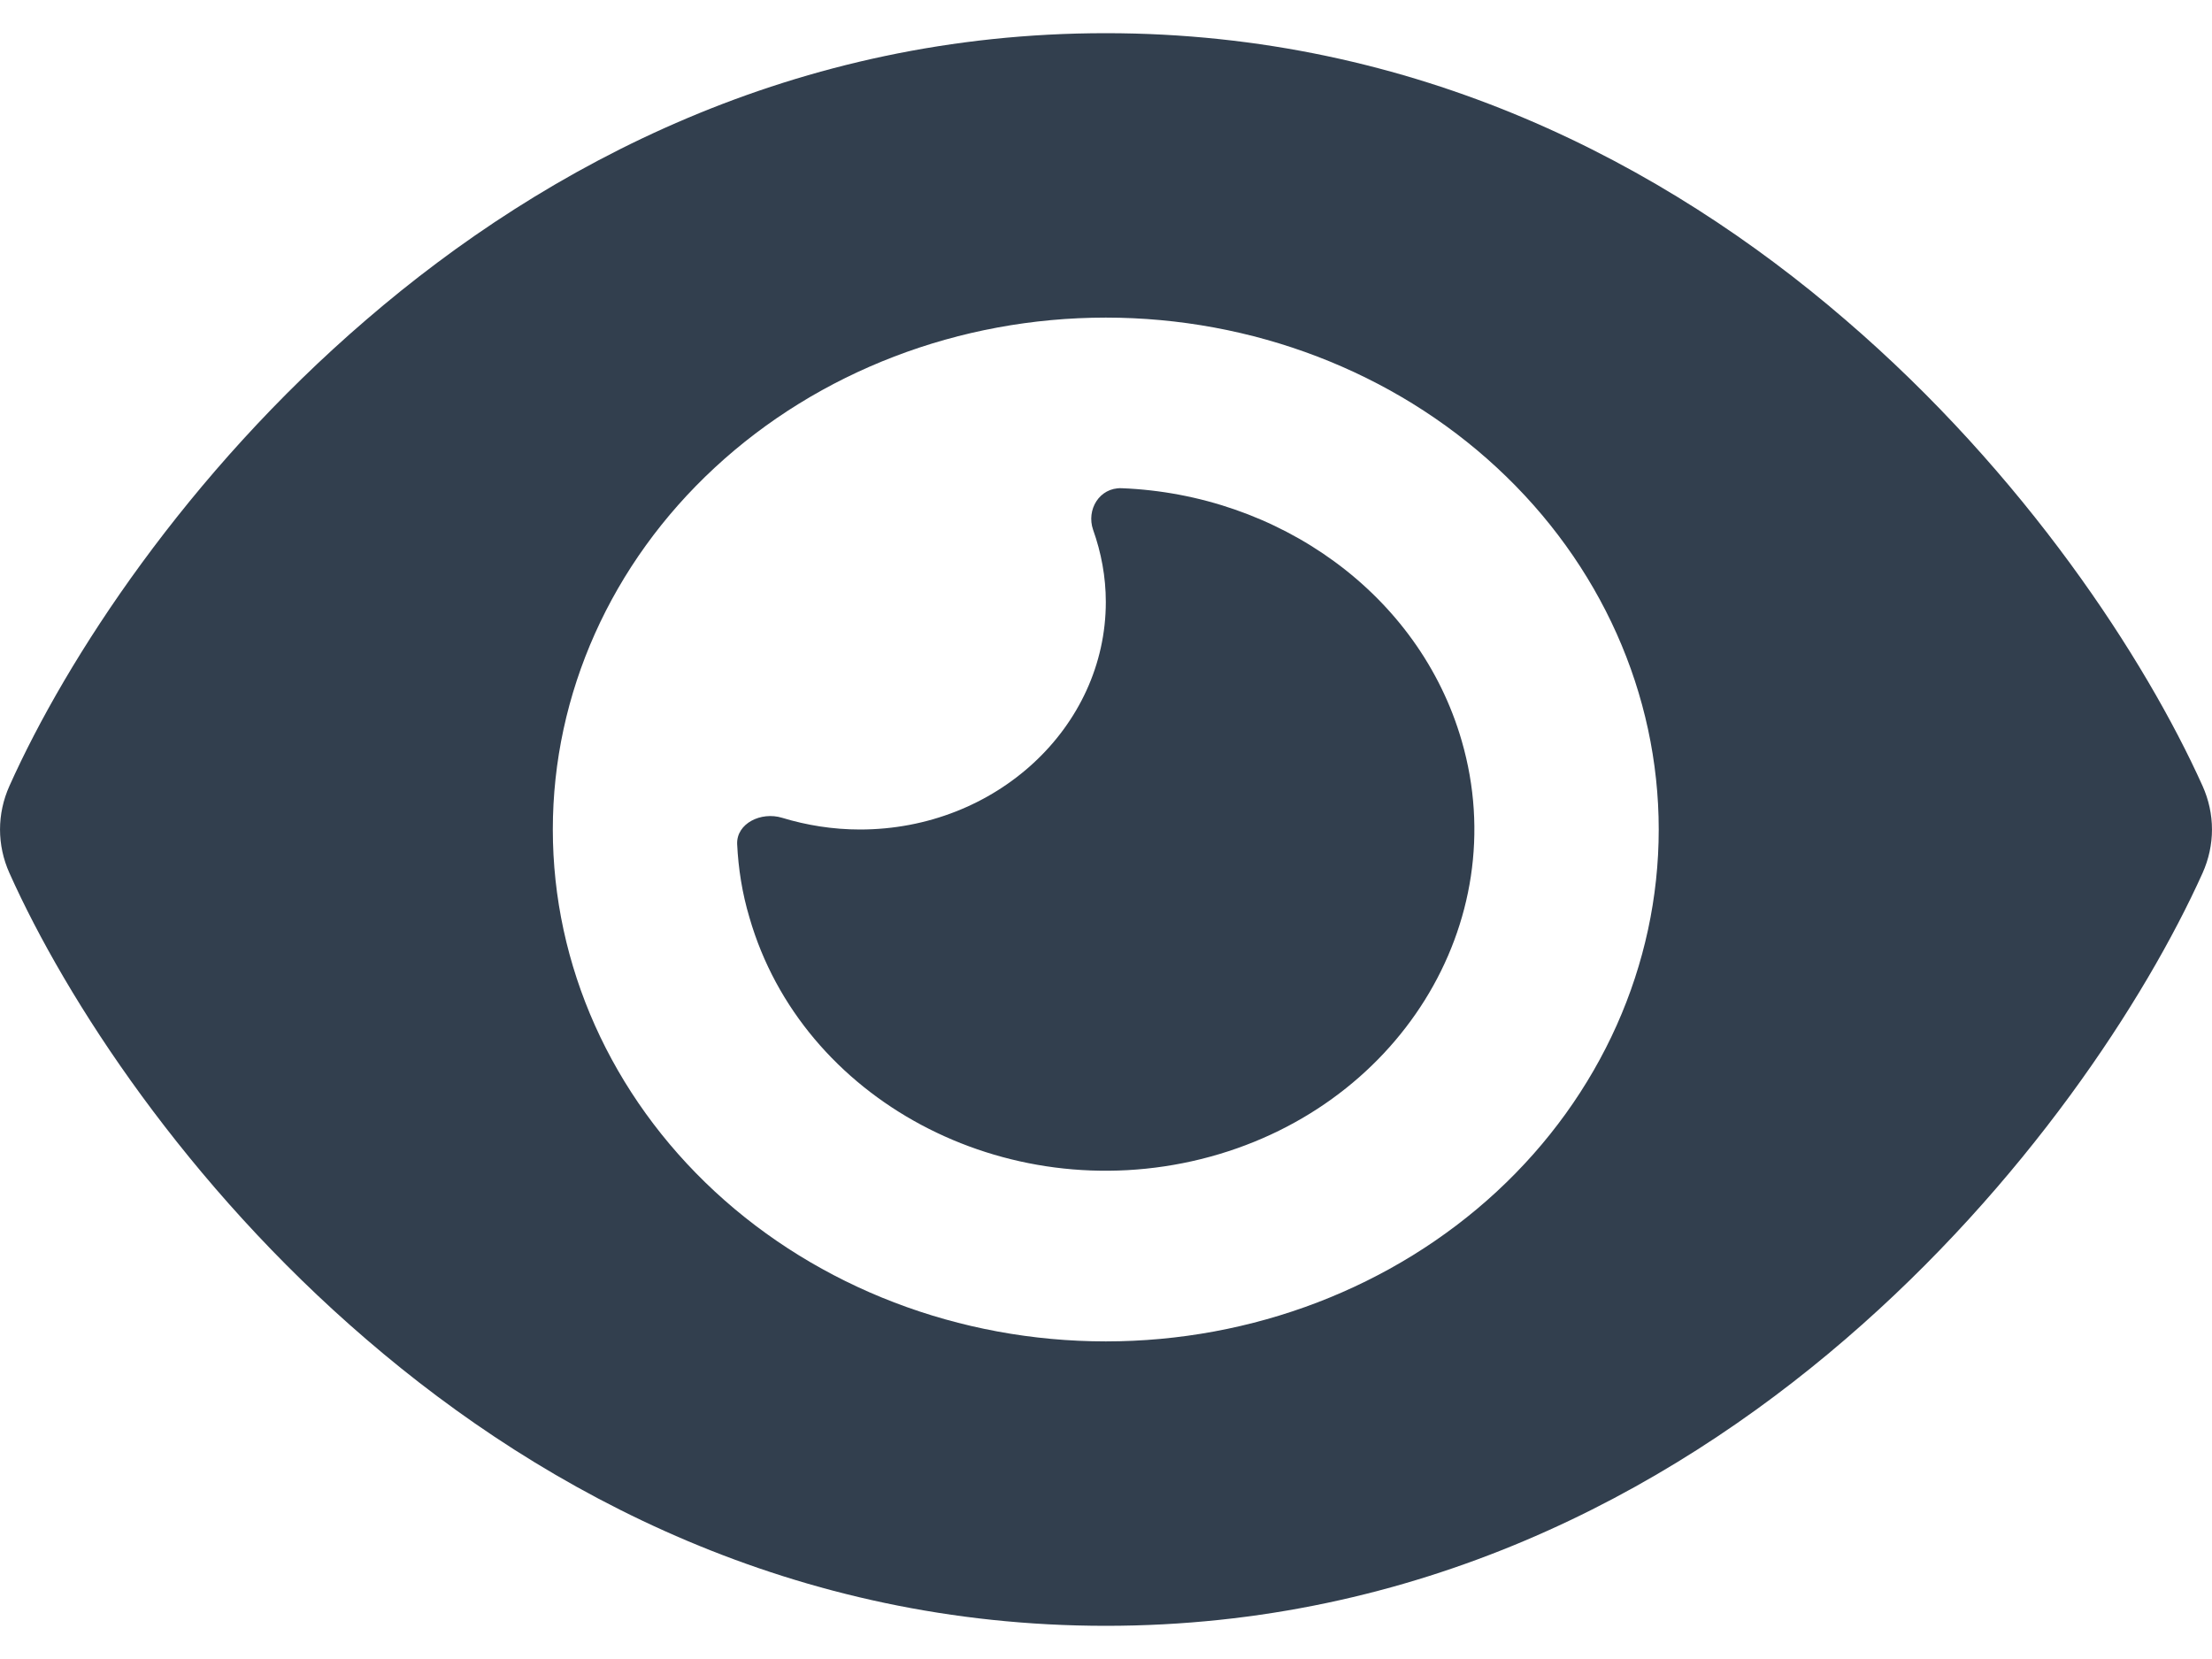 <svg width="24" height="18" viewBox="0 0 24 18" fill="none" xmlns="http://www.w3.org/2000/svg">
<path d="M11.998 0.36C8.632 0.36 5.936 1.779 3.974 3.469C2.024 5.143 0.72 7.149 0.103 8.526C-0.034 8.83 -0.034 9.17 0.103 9.474C0.72 10.851 2.024 12.857 3.974 14.531C5.936 16.221 8.632 17.64 11.998 17.64C15.364 17.64 18.06 16.221 20.022 14.531C21.972 12.853 23.276 10.851 23.897 9.474C24.034 9.17 24.034 8.83 23.897 8.526C23.276 7.149 21.972 5.143 20.022 3.469C18.06 1.779 15.364 0.36 11.998 0.36ZM5.998 9C5.998 7.527 6.631 6.114 7.756 5.073C8.881 4.031 10.407 3.446 11.998 3.446C13.589 3.446 15.115 4.031 16.24 5.073C17.365 6.114 17.997 7.527 17.997 9C17.997 10.473 17.365 11.886 16.24 12.928C15.115 13.969 13.589 14.554 11.998 14.554C10.407 14.554 8.881 13.969 7.756 12.928C6.631 11.886 5.998 10.473 5.998 9ZM11.998 6.531C11.998 7.893 10.802 9 9.331 9C9.036 9 8.752 8.954 8.486 8.873C8.257 8.803 7.99 8.934 7.998 9.158C8.011 9.424 8.052 9.69 8.132 9.957C8.702 11.931 10.898 13.104 13.031 12.576C15.164 12.047 16.431 10.014 15.86 8.04C15.398 6.439 13.869 5.363 12.169 5.297C11.927 5.289 11.785 5.532 11.86 5.748C11.948 5.995 11.998 6.258 11.998 6.531Z" fill="#323F4E"/>
</svg>
